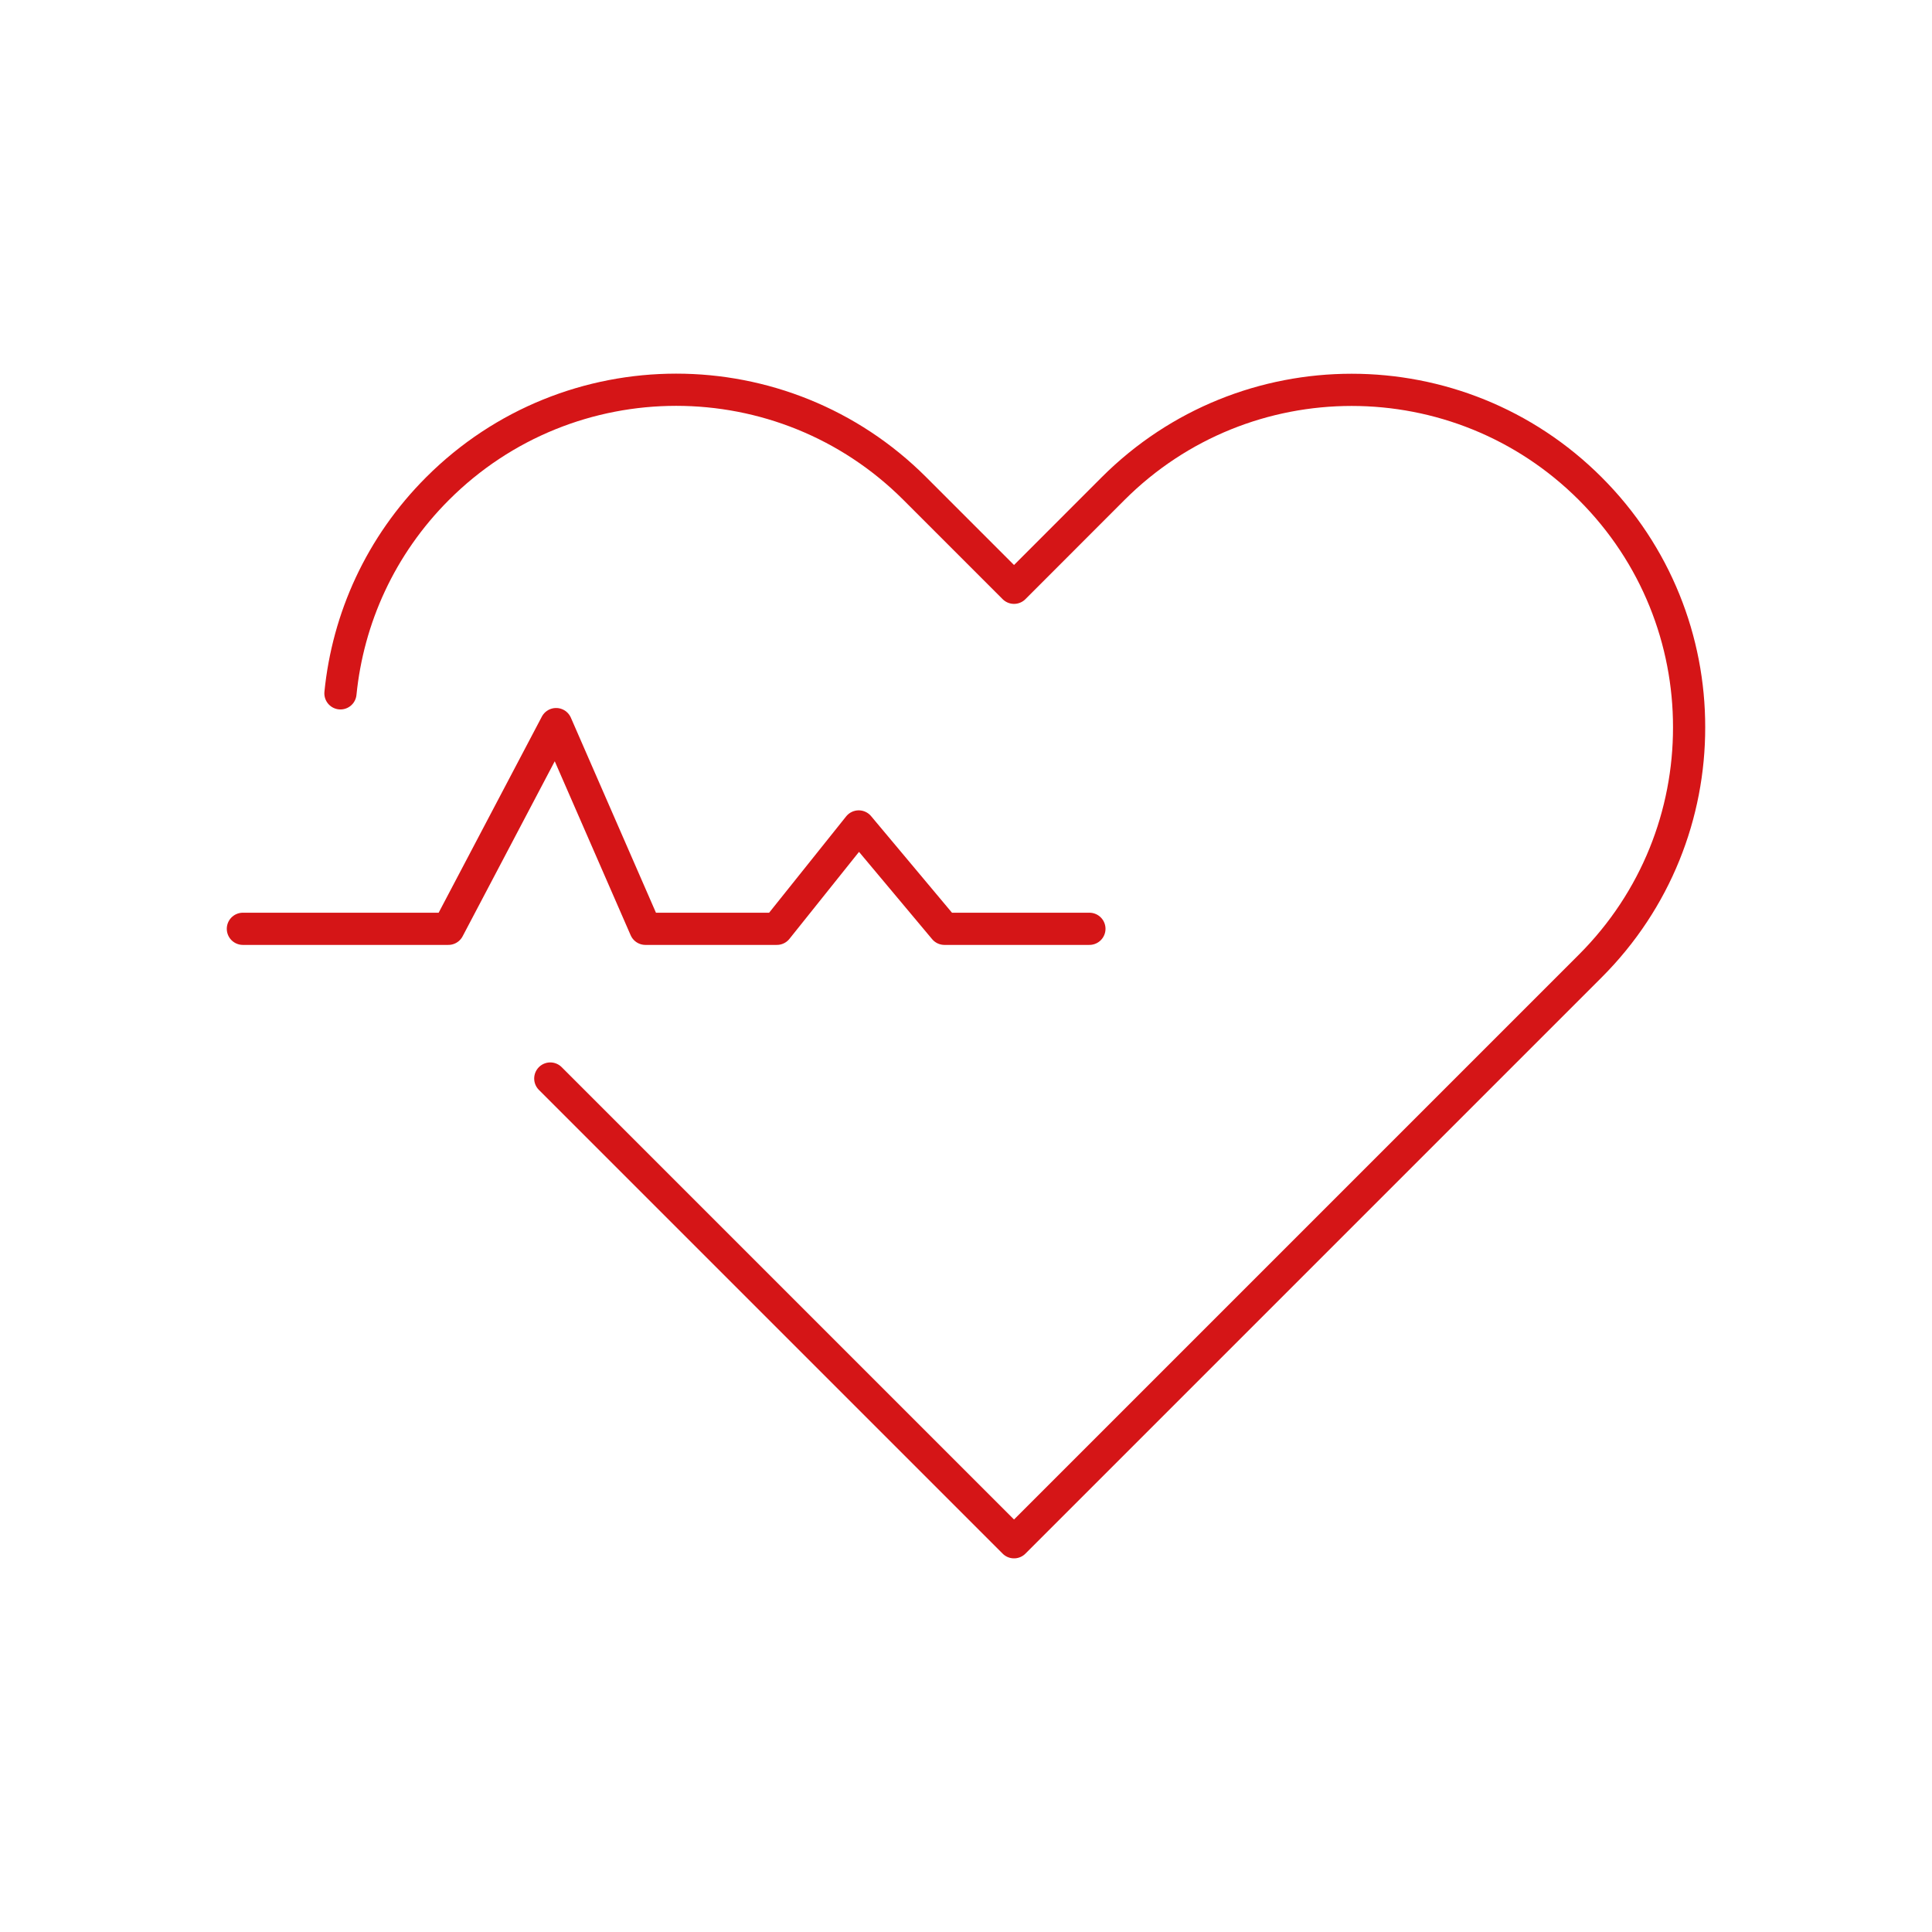 <svg xmlns="http://www.w3.org/2000/svg" width="300" height="300" viewBox="0 0 300 300" fill="none"><path d="M37.715 144.225H69.623L86.352 112.438L100.219 144.225H120.632L133.342 128.33L146.655 144.225H169.162" stroke="#D51517" stroke-width="5" stroke-miterlimit="10" stroke-linecap="round" stroke-linejoin="round"></path><path d="M85.448 167.472L157.458 239.482L246.939 150.001C257.184 139.756 262.299 126.352 262.284 112.933C262.299 99.529 257.184 86.126 246.939 75.88C226.479 55.42 193.294 55.42 172.834 75.88L157.458 91.271L142.052 75.864C131.822 65.634 118.403 60.519 104.999 60.519C91.58 60.519 78.176 65.634 67.947 75.864C59.057 84.753 54.02 96.047 52.864 107.663" stroke="#D51517" stroke-width="5" stroke-miterlimit="10" stroke-linecap="round" stroke-linejoin="round"></path></svg>